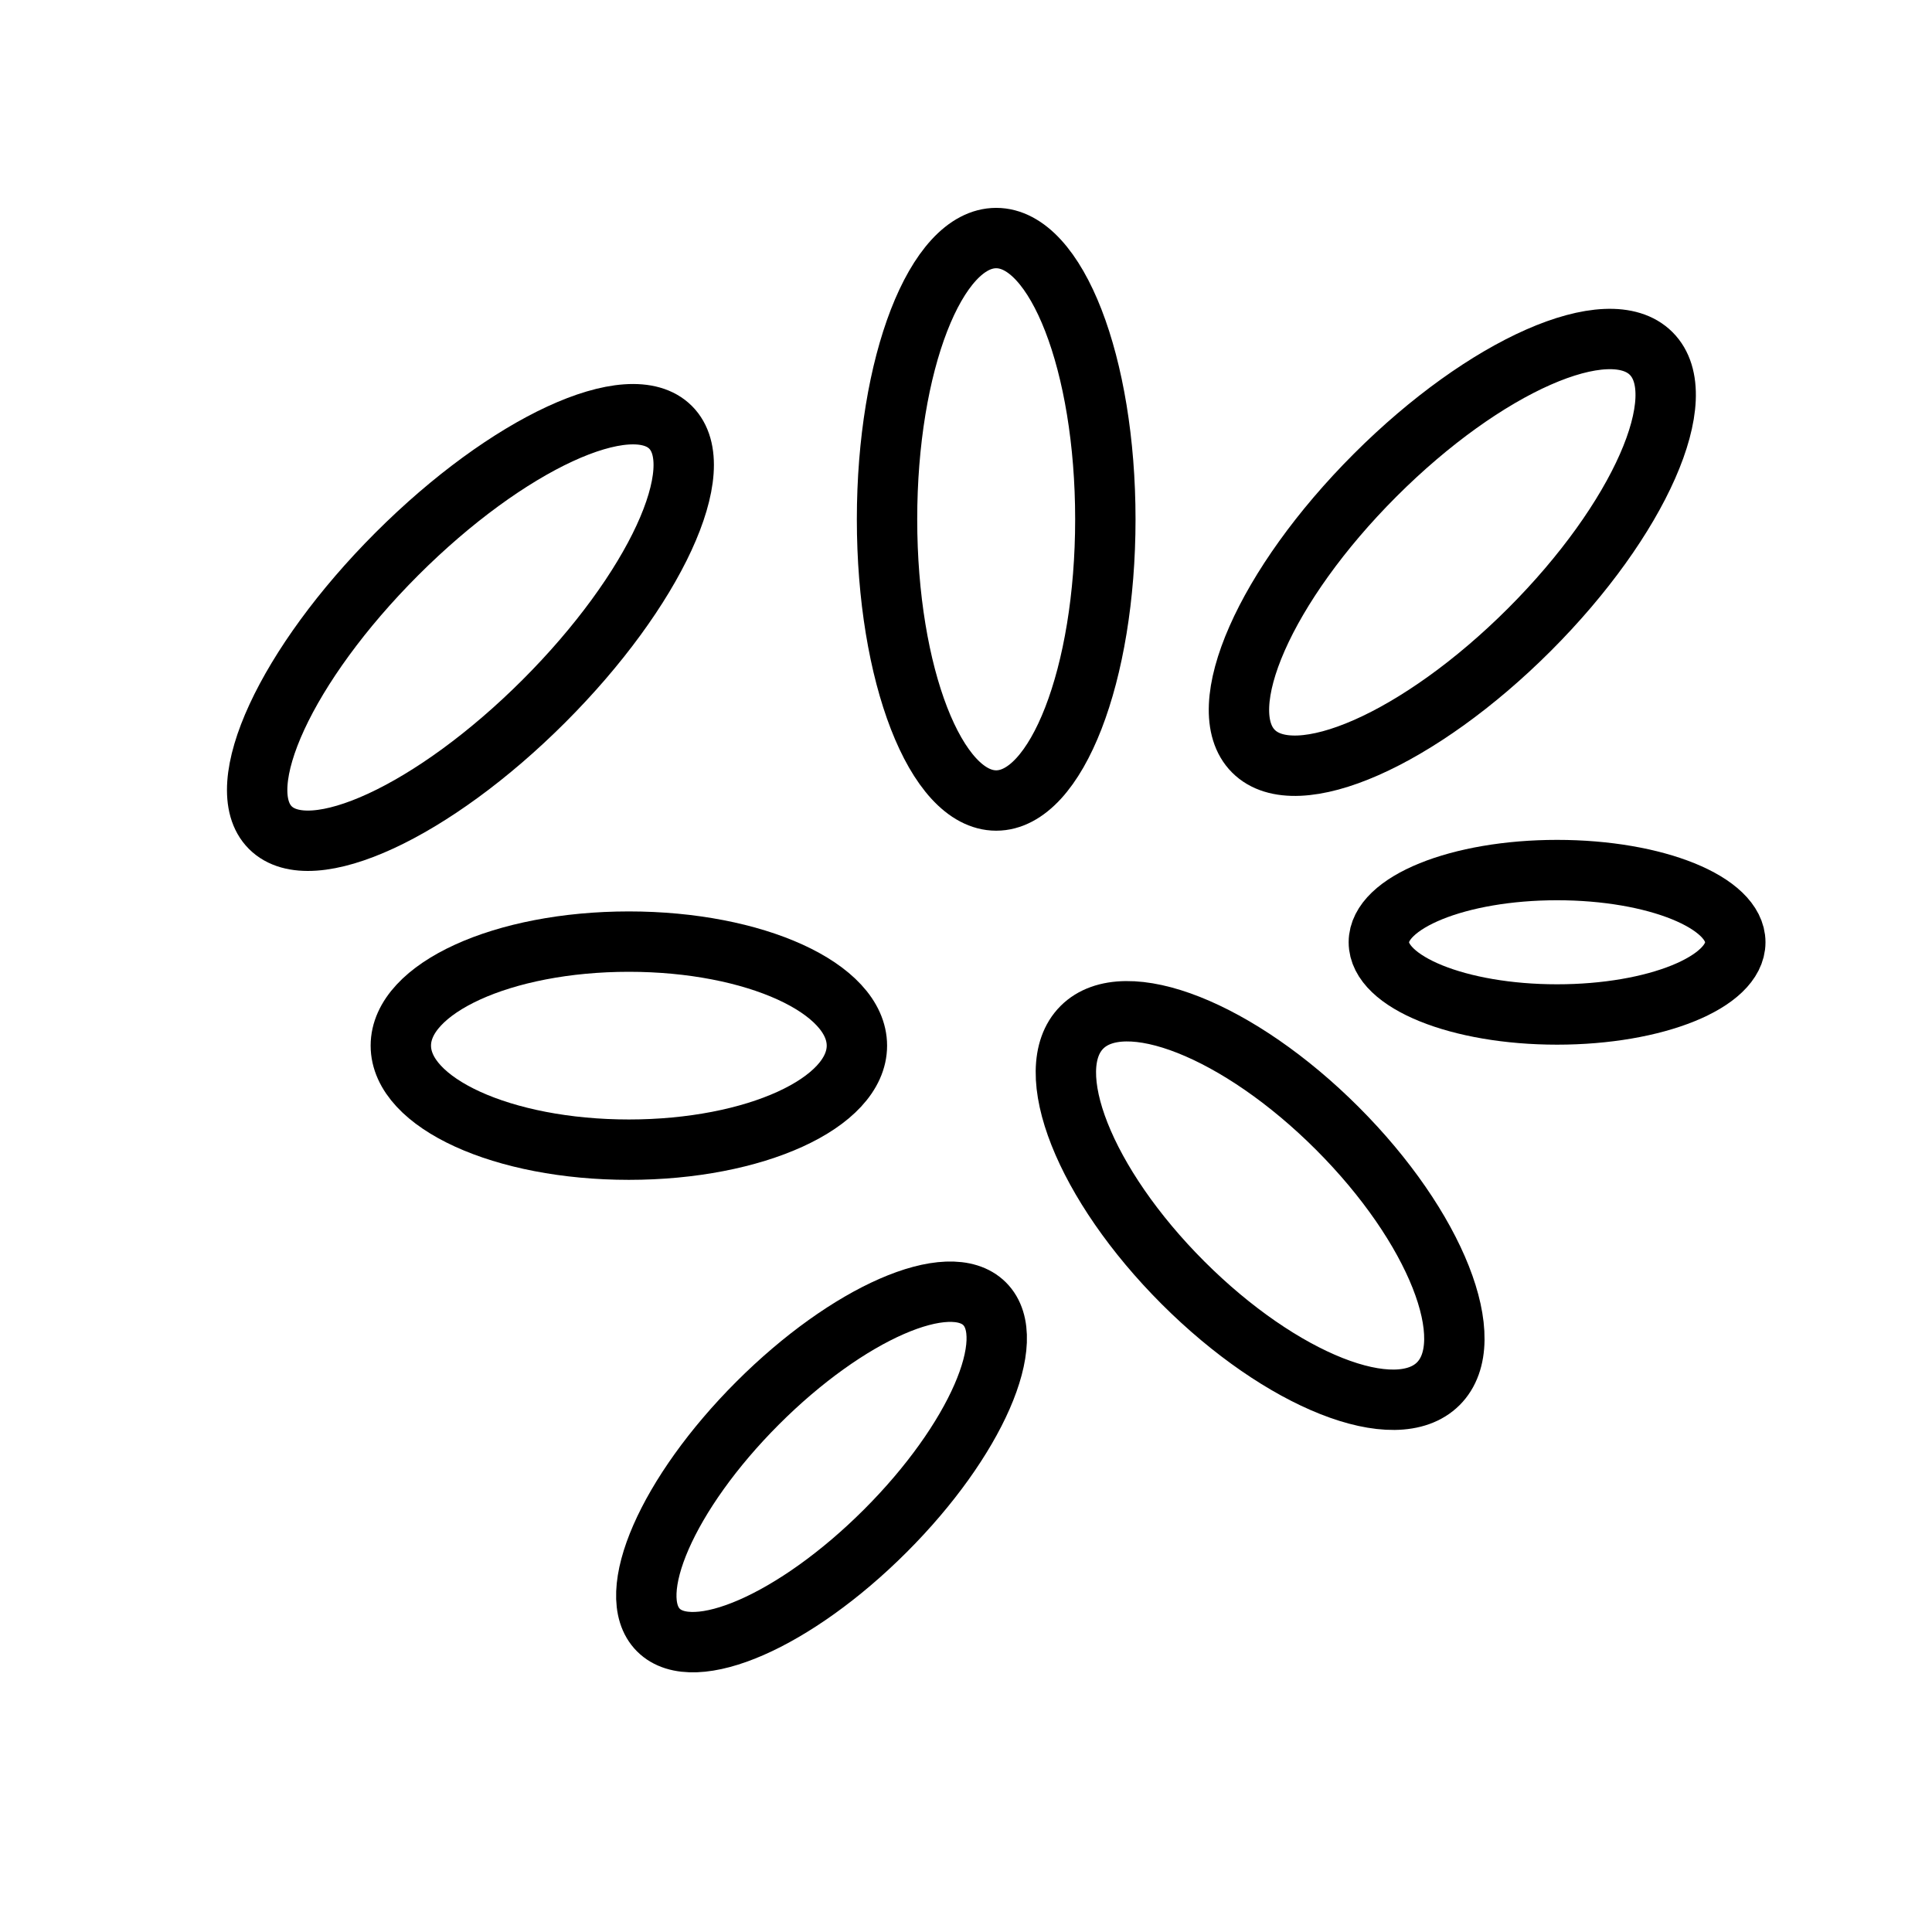 <?xml version="1.0" encoding="UTF-8"?>
<svg xmlns="http://www.w3.org/2000/svg" width="32" height="32" viewBox="0 0 32 32" fill="none">
  <ellipse cx="16.5" cy="8.601" rx="1.808" ry="4.658" stroke="black"></ellipse>
  <ellipse cx="24.055" cy="9.149" rx="1.808" ry="4.658" transform="rotate(45 24.055 9.149)" stroke="black"></ellipse>
  <ellipse cx="1.808" cy="4.175" rx="1.808" ry="4.175" transform="matrix(0.707 -0.707 -0.707 -0.707 22.545 24.197)" stroke="black"></ellipse>
  <ellipse cx="13.607" cy="24.297" rx="1.496" ry="3.821" transform="rotate(-135 13.607 24.297)" stroke="black"></ellipse>
  <ellipse cx="10.416" cy="17.319" rx="1.723" ry="3.777" transform="rotate(-90 10.416 17.319)" stroke="black"></ellipse>
  <ellipse cx="7.792" cy="10.393" rx="1.723" ry="4.688" transform="rotate(-135 7.792 10.393)" stroke="black"></ellipse>
  <ellipse cx="25.79" cy="15.607" rx="1.196" ry="2.952" transform="rotate(-90 25.79 15.607)" stroke="black"></ellipse>
</svg>
